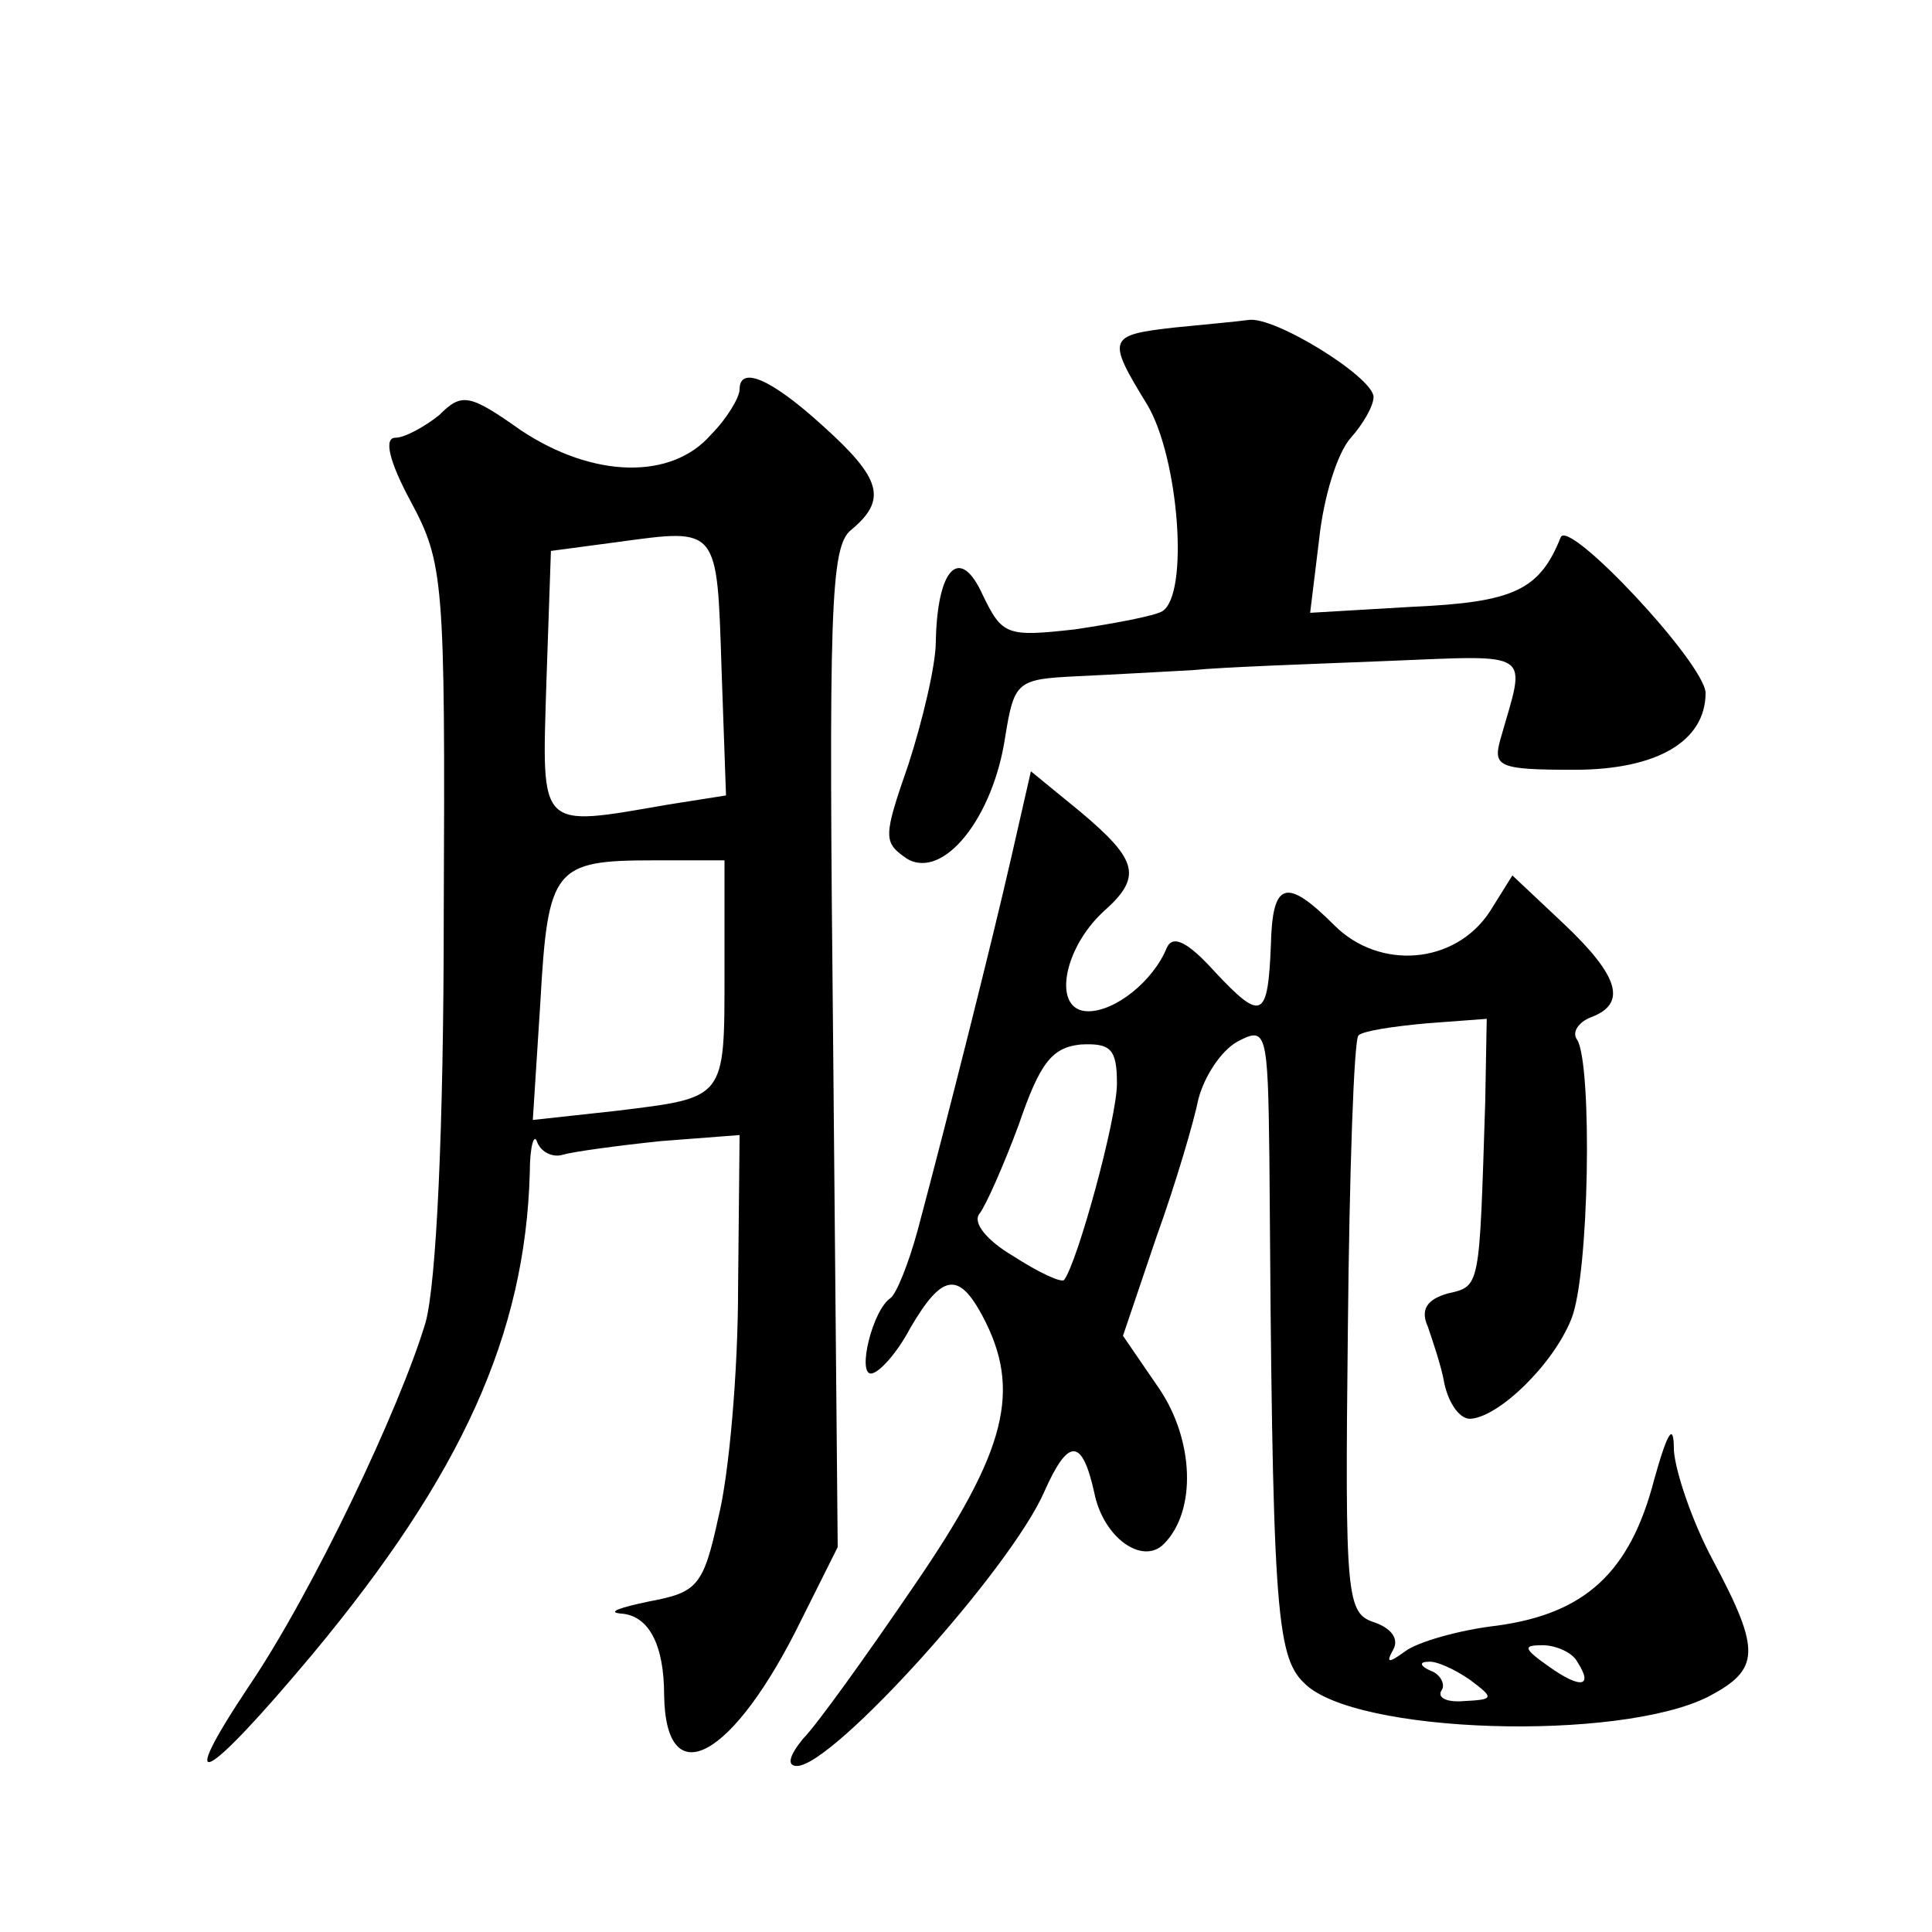 <?xml version="1.0" standalone="no"?>
<!DOCTYPE svg PUBLIC "-//W3C//DTD SVG 20010904//EN"
 "http://www.w3.org/TR/2001/REC-SVG-20010904/DTD/svg10.dtd">
<svg version="1.0" xmlns="http://www.w3.org/2000/svg"
 width="128pt" height="128pt" viewBox="0 0 128 128"
 preserveAspectRatio="xMidYMid meet">
<g transform="translate(0,128) scale(0.1,-0.1)"
fill="#0" stroke="none">
<path d="M778 1063 c-44 -5 -45 -7 -18 -51 21 -35 28 -126 10 -137 -5 -3 -31 -8
-58 -12 -45 -5 -48 -4 -61 23 -15 33 -30 18 -31 -31 0 -16 -9 -53 -18 -81 -17 -49
-17 -52 -1 -63 24 -14 57 27 65 81 6 37 8 38 48 40 22 1 57 3 76 4 19 2 77 4 127
6 101 4 94 8 77 -52 -5 -18 -1 -20 49 -20 55 0 87 19 87 51 -1 20 -91 116 -96 103
-14 -35 -31 -43 -98 -46 l-68 -4 6 49 c3 28 12 57 21 67 8 9 15 21 15 27 0 13 -66
54 -83 51 -7 -1 -29 -3 -49 -5z M490 1022 c0 -5 -8 -19 -19 -30 -26 -30 -78 -29
-126 3 -34 24 -39 25 -54 10 -10 -8 -23 -15 -29 -15 -8 0 -4 -16 10 -42 22 -41
23 -52 22 -273 0 -145 -5 -245 -12 -271 -17 -57 -75 -179 -117 -241 -50 -75 -30
-65 42 21 99 119 141 212 144 319 0 18 3 27 5 20 3 -7 11 -10 17 -8 7 2 36 6 65
9 l52 4 -1 -101 c0 -56 -6 -124 -13 -152 -10 -46 -14 -50 -46 -56 -19 -4 -28 -7
-19 -8 19 -1 29 -21 29 -54 1 -67 46 -42 91 50 l24 48 -3 331 c-3 291 -2 332 12
343 24 20 20 34 -19 69 -34 31 -55 40 -55 24z m-12 -184 l3 -85 -38 -6 c-87 -15
-84 -18 -81 81 l3 87 45 6 c66 9 65 10 68 -83z m2 -202 c0 -85 1 -83 -72 -92 l-55
-6 5 78 c5 89 9 94 75 94 l47 0 0 -74z M670 712 c-13 -57 -42 -172 -62 -247 -6
-22 -14 -42 -18 -45 -12 -8 -22 -50 -13 -50 5 0 17 13 26 30 21 36 32 38 48 8 26
-49 16 -89 -45 -178 -32 -47 -65 -93 -74 -102 -9 -11 -11 -18 -4 -18 24 0 142 131
164 182 16 36 25 35 33 -1 6 -30 32 -48 46 -34 22 22 20 69 -3 103 l-24 35 22 65
c13 36 25 77 28 92 4 15 15 32 26 38 19 10 20 7 21 -77 2 -295 4 -330 23 -348 33
-34 209 -39 268 -9 34 18 35 30 3 90 -14 26 -25 59 -26 73 0 19 -4 13 -13 -19 -16
-62 -46 -89 -104 -97 -26 -3 -53 -11 -61 -17 -11 -8 -13 -8 -8 1 4 7 -1 14 -12
18 -19 6 -20 15 -18 195 1 103 4 191 7 194 3 3 23 6 45 8 l40 3 -1 -55 c-4 -124
-3 -122 -25 -127 -14 -4 -18 -11 -13 -22 3 -9 9 -26 11 -38 3 -13 10 -23 17 -23
19 1 55 36 67 66 12 29 14 168 4 185 -4 5 1 12 9 15 24 9 19 27 -18 62 l-34 32
-15 -24 c-23 -35 -73 -39 -103 -9 -32 32 -41 29 -42 -13 -2 -49 -6 -51 -37 -18
-18 20 -28 25 -32 16 -9 -22 -34 -42 -52 -42 -24 0 -17 41 10 66 26 23 23 34 -15
66 l-33 27 -13 -57z m70 -150 c0 -23 -26 -118 -35 -130 -2 -2 -17 5 -34 16 -17
10 -27 22 -22 28 4 5 16 32 26 59 14 41 22 51 41 53 20 1 24 -3 24 -26z m305 -383
c11 -17 2 -18 -19 -3 -17 12 -17 14 -4 14 9 0 20 -5 23 -11z m-71 -12 c16 -12 16
-13 -4 -14 -11 -1 -18 2 -15 7 3 4 -1 11 -7 13 -7 3 -8 6 -2 6 5 1 18 -5 28 -12z"/>
</g>
</svg>
